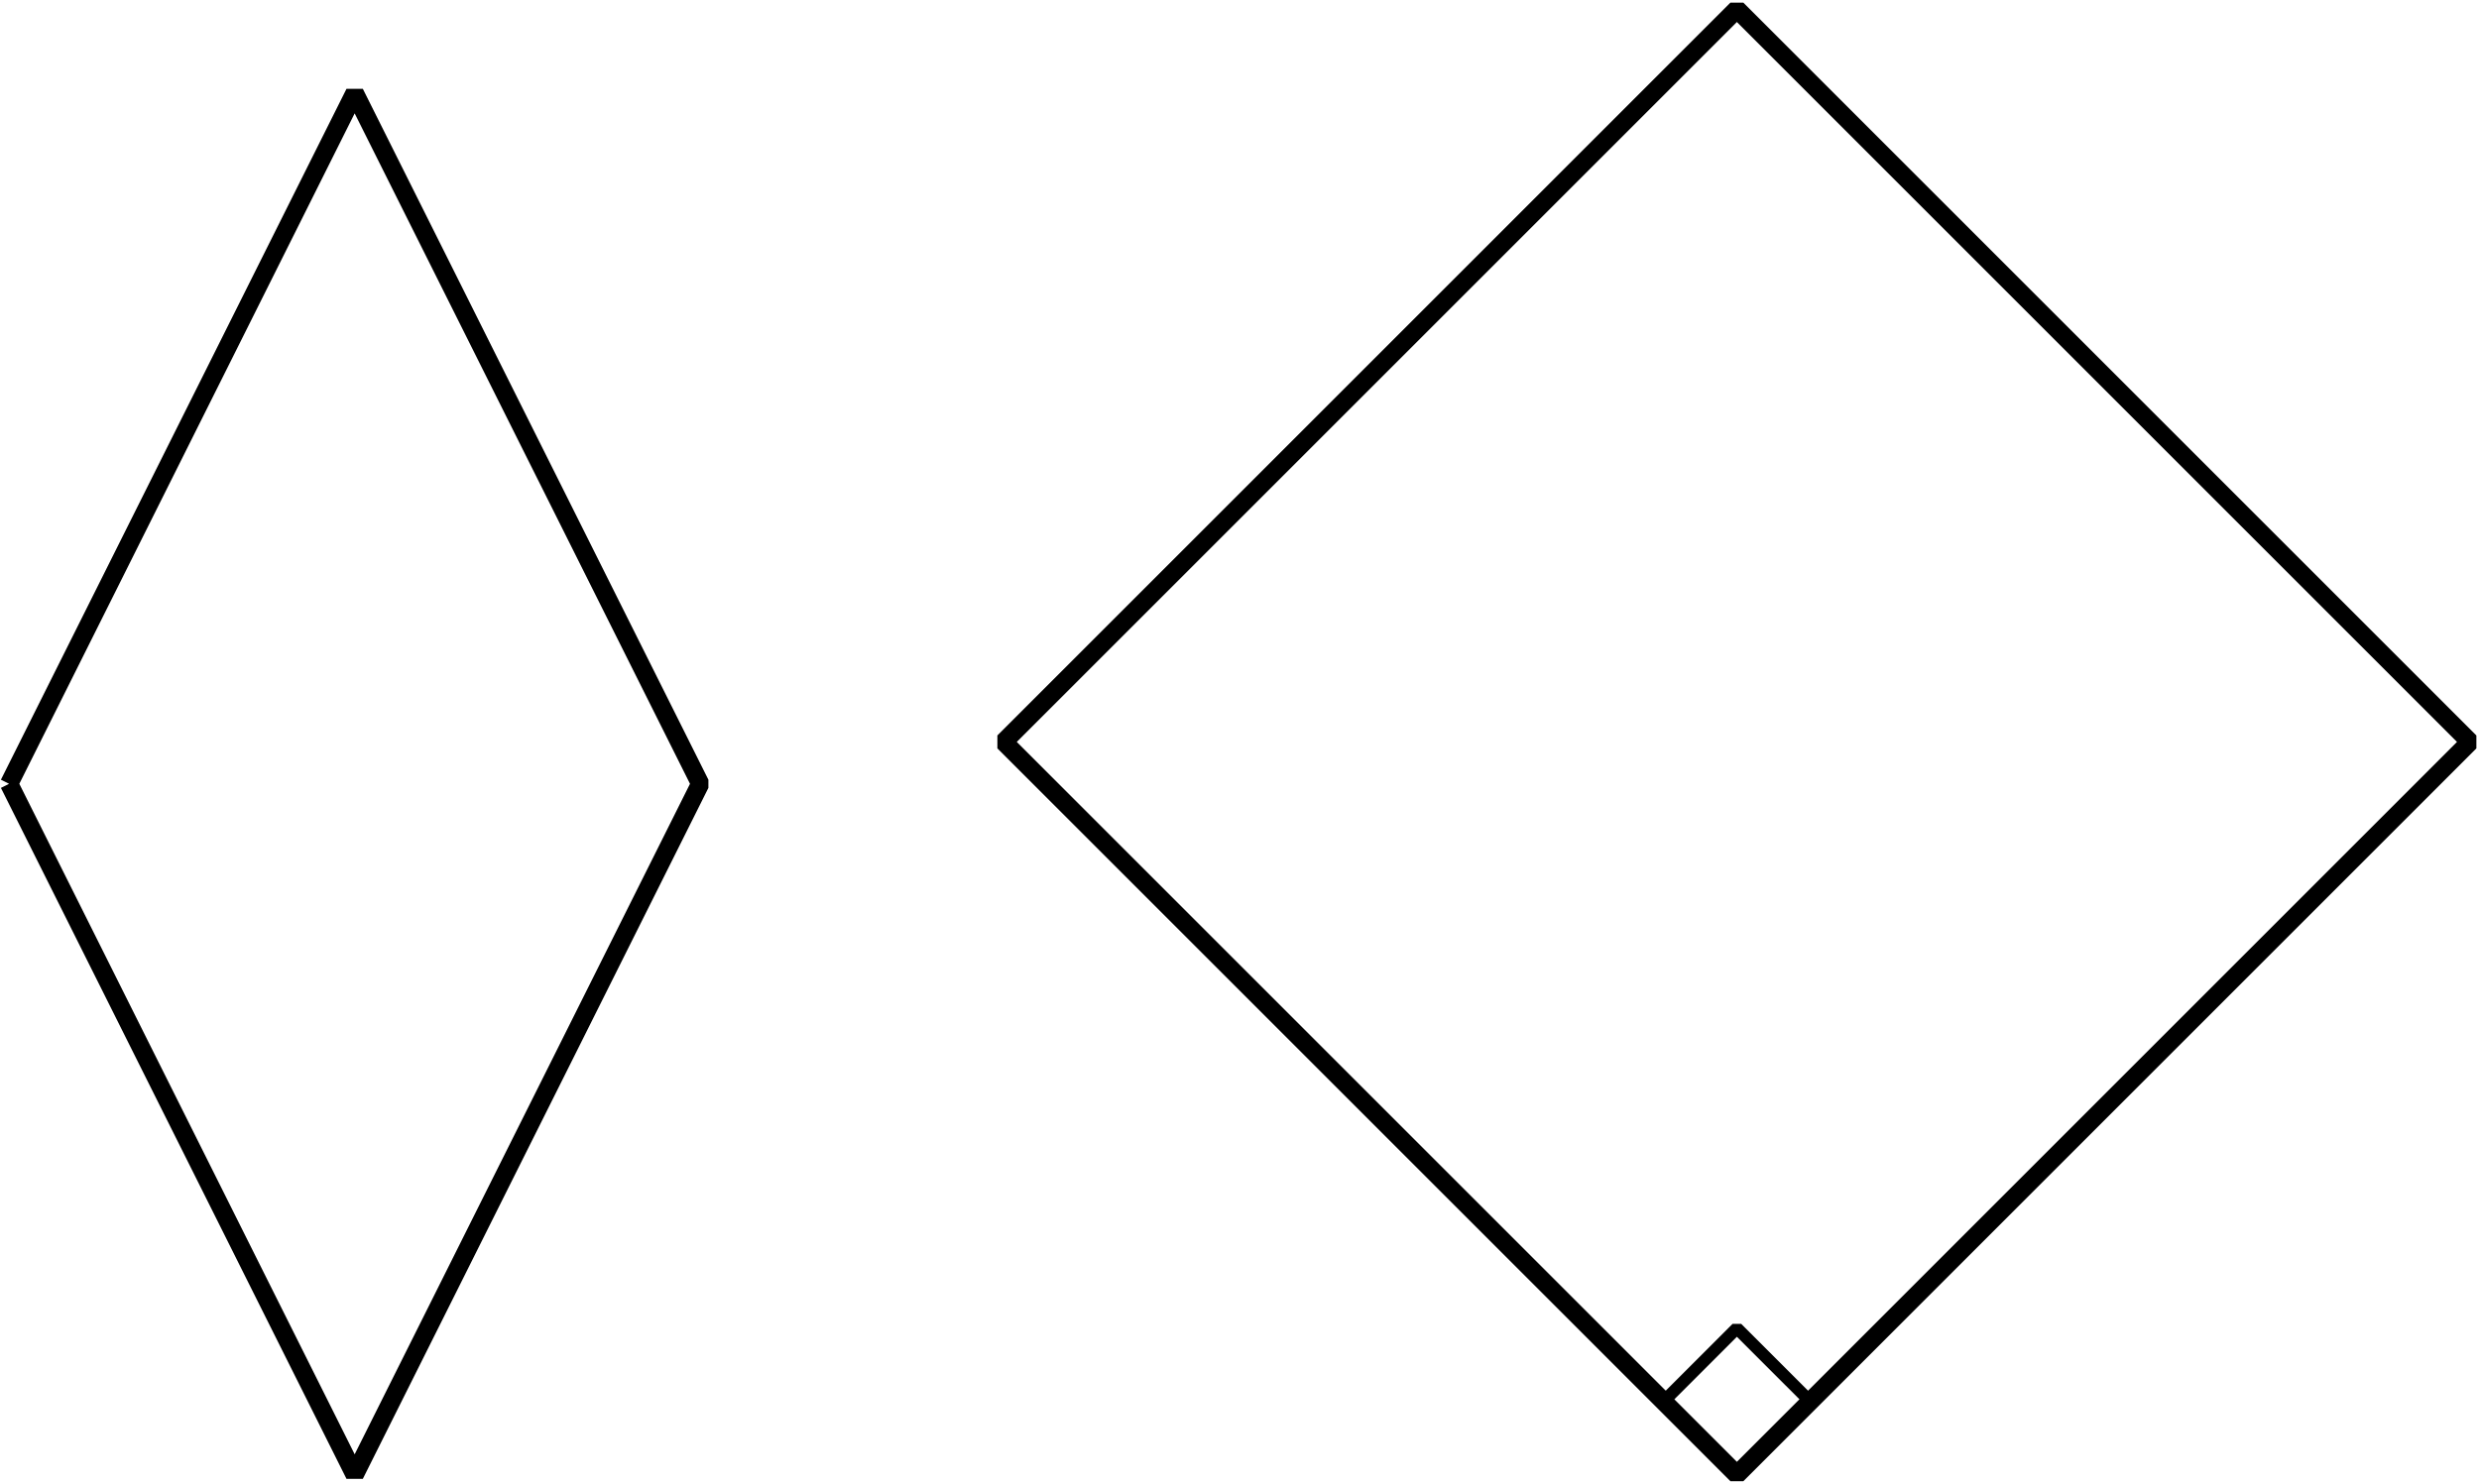 <?xml version='1.0' encoding='UTF-8'?>
<!-- This file was generated by dvisvgm 2.1.3 -->
<svg height='121.758pt' version='1.1' viewBox='-72 -72 203.359 121.758' width='203.359pt' xmlns='http://www.w3.org/2000/svg' xmlns:xlink='http://www.w3.org/1999/xlink'>
<g id='page1'>
<path d='M-71.254 -7.684L-42.906 49.012L-14.559 -7.684L-42.906 -64.375L-71.254 -7.684' fill='none' stroke='#000000' stroke-linejoin='bevel' stroke-miterlimit='10.037' stroke-width='1.5'/>
<path d='M70.481 49.012L10.348 -11.121L70.481 -71.254L130.614 -11.121Z' fill='none' stroke='#000000' stroke-linejoin='bevel' stroke-miterlimit='10.037' stroke-width='1.5'/>
<path d='M70.481 49.012L64.469 42.996L70.481 36.984L76.496 42.996Z' fill='none' stroke='#000000' stroke-linejoin='bevel' stroke-miterlimit='10.037' stroke-width='1'/>
</g>
</svg>